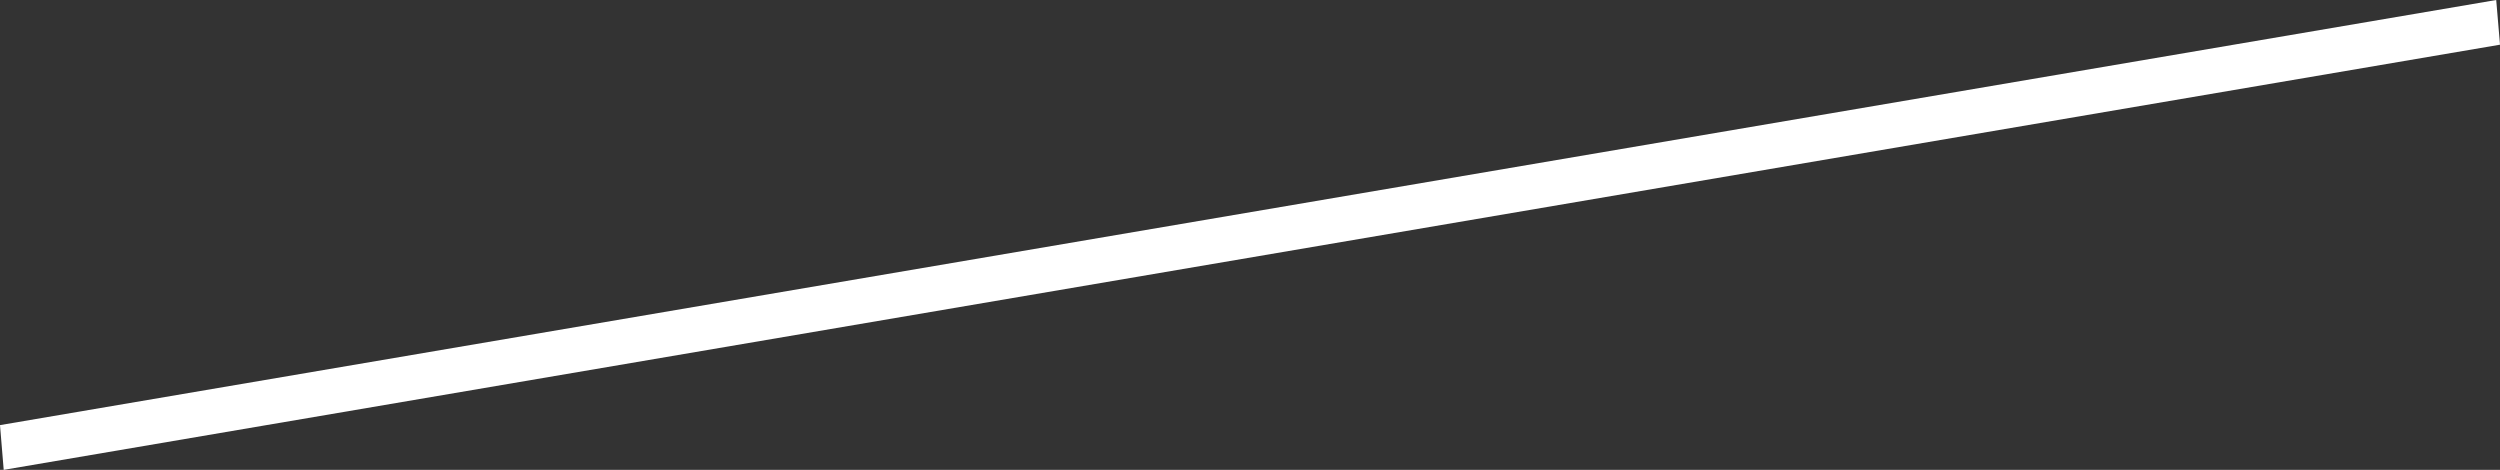<?xml version="1.0" encoding="utf-8"?>
<svg xmlns="http://www.w3.org/2000/svg" fill="none" height="100%" overflow="visible" preserveAspectRatio="none" style="display: block;" viewBox="0 0 88.452 16.624" width="100%">
<rect x="0" y="0" width="88.452" height="16.624" fill="#333333" stroke="none"/>
<g id="Group" style="mix-blend-mode:overlay">
<path d="M88.318 0L0 15.041L0.131 16.624L88.452 1.581L88.318 0Z" fill="white" id="Vector"/>
</g>
</svg>